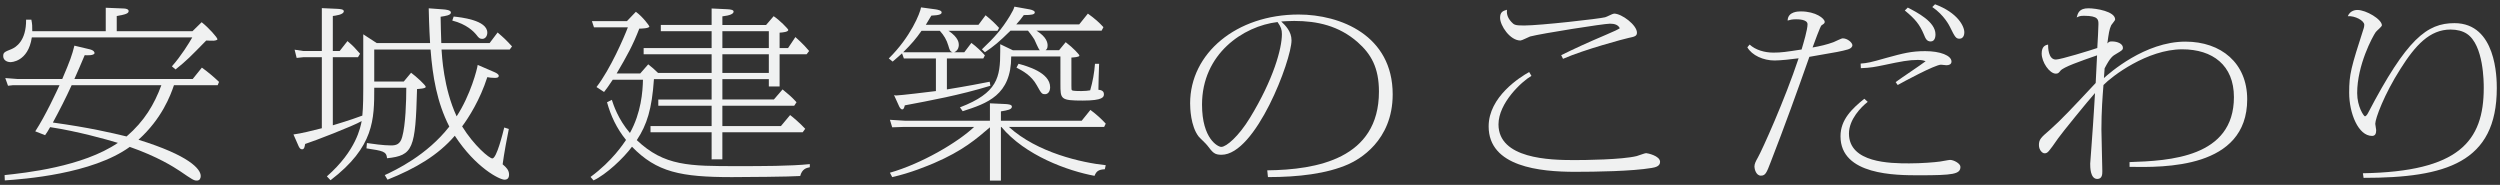 <?xml version="1.0" encoding="utf-8"?>
<!-- Generator: Adobe Illustrator 28.0.0, SVG Export Plug-In . SVG Version: 6.00 Build 0)  -->
<svg version="1.1" id="レイヤー_1" xmlns="http://www.w3.org/2000/svg" xmlns:xlink="http://www.w3.org/1999/xlink" x="0px"
	 y="0px" viewBox="0 0 284 21" style="enable-background:new 0 0 284 21;" xml:space="preserve">
<rect x="0" y="0" width="284" height="21" fill="#333333" stroke="none"/>
<g>
	<path style="fill:#F0F1F1;" d="M21.867,3.543l1.04-1.019c0.78,0.603,1.794,1.746,1.794,1.934c0,0.125-0.39,0.166-0.416,0.166
		c-0.13,0-0.676,0-0.858-0.021c-1.794,1.83-2.184,2.246-3.484,3.286l-0.416-0.354c1.014-1.123,1.976-2.683,2.314-3.286H3.615
		C3.199,7.058,1.223,7.058,1.197,7.058c-0.416,0-0.832-0.229-0.832-0.687c0-0.415,0.156-0.478,0.936-0.79
		c0.494-0.208,1.69-0.915,1.664-3.349h0.598c0.104,0.521,0.104,0.749,0.104,1.311h8.346V0.881l2.028,0.083
		c0.208,0,0.572,0.062,0.572,0.291c0,0.271-0.338,0.396-1.352,0.562v1.727H21.867z M0.521,19.89c2.34-0.249,8.866-0.936,12.87-3.66
		c-1.378-0.416-4.576-1.311-7.696-1.788c-0.26,0.457-0.338,0.582-0.572,0.915l-1.118-0.438c1.17-1.788,2.47-4.617,2.756-5.24H1.457
		L0.911,9.742L0.599,8.868l1.352,0.104h5.122c0.884-2.06,1.118-2.725,1.378-3.785l1.742,0.415c0.52,0.125,0.546,0.375,0.546,0.416
		c0,0.312-0.91,0.271-1.118,0.25c-0.182,0.437-0.988,2.329-1.17,2.704h13.442l1.04-1.29c0.728,0.521,1.352,1.061,1.95,1.622
		l-0.156,0.375h-4.966c-0.39,1.164-1.378,3.806-4.03,6.197c5.772,1.789,7.072,3.328,7.072,4.118c0,0.208-0.078,0.52-0.442,0.52
		c-0.338,0-0.494-0.104-1.924-1.081c-0.728-0.479-2.496-1.622-5.694-2.745c-4.29,3.099-12.064,3.66-14.197,3.806L0.521,19.89z
		 M8.139,9.679c-0.65,1.435-1.378,2.849-2.132,4.242c4.082,0.562,6.656,1.165,8.372,1.581c2.028-1.747,3.146-3.64,3.952-5.823H8.139
		z"/>
	<path style="fill:#F0F1F1;" d="M56.138,8.181c0.182,0.083,0.52,0.229,0.52,0.438c0,0.229-0.312,0.229-0.468,0.229
		c-0.364,0-0.624-0.042-0.832-0.084c-0.832,2.601-2.132,4.617-2.86,5.595c1.352,2.185,3.094,3.64,3.432,3.64
		c0.494,0,1.196-2.891,1.352-3.515l0.52,0.167c-0.13,0.582-0.572,2.953-0.702,4.014c0.39,0.333,0.728,0.645,0.728,1.164
		c0,0.375-0.156,0.583-0.52,0.583c-0.546,0-3.25-1.331-5.642-4.991c-1.898,2.204-4.42,3.701-7.644,4.991L43.71,19.89
		c1.222-0.562,4.784-2.246,7.332-5.511c-1.404-2.745-1.898-5.699-2.132-8.756h-6.396v3.64h3.354L46.7,8.264
		c0.572,0.416,1.664,1.415,1.664,1.602c0,0.208-0.806,0.229-0.988,0.25c-0.182,6.78-0.442,7.55-3.406,7.861
		c-0.078-0.79-0.468-0.832-2.34-1.123l0.052-0.604c0.598,0.084,1.846,0.271,2.73,0.271c0.572,0,1.04-0.104,1.274-0.956
		c0.39-1.353,0.468-4.118,0.468-5.595h-3.64c0,3.577,0,6.718-4.966,10.503l-0.416-0.437c3.354-2.933,3.822-5.616,3.952-6.281
		c-0.962,0.562-5.382,2.267-6.422,2.6c-0.052,0.333-0.104,0.604-0.338,0.604c-0.26,0-0.364-0.25-0.494-0.562l-0.494-1.123
		c0.858-0.104,2.236-0.457,3.224-0.707V6.497h-2.08l-0.78,0.083l-0.234-0.936l0.962,0.146h2.132V0.923l1.794,0.083
		c0.286,0.021,0.702,0.041,0.702,0.271c0,0.395-0.962,0.499-1.248,0.54V5.79h0.78l0.884-1.123c0.728,0.624,0.78,0.707,1.43,1.435
		l-0.234,0.396h-2.86v7.737c2.028-0.604,2.834-0.916,3.354-1.103c0.104-0.978,0.104-2.496,0.104-3.036V3.897L42.8,4.895h6.058
		c-0.104-1.601-0.156-3.743-0.156-3.951l1.69,0.125c0.208,0.021,0.832,0.062,0.832,0.354c0,0.312-0.624,0.395-1.17,0.478
		c0,0.271,0.052,2.518,0.078,2.995h5.486l0.91-1.206c0.702,0.604,0.91,0.79,1.638,1.581l-0.26,0.354h-7.748
		c0.052,0.665,0.208,4.347,1.716,7.591c1.586-2.434,2.34-5.387,2.392-5.844L56.138,8.181z M51.536,1.879
		c0.78,0.083,3.822,0.396,3.822,1.83c0,0.396-0.234,0.708-0.572,0.708c-0.26,0-0.39-0.084-0.65-0.438
		c-0.312-0.395-1.118-1.227-2.756-1.643L51.536,1.879z"/>
	<path style="fill:#F0F1F1;" d="M91.995,18.997c-0.416,0.083-0.884,0.208-1.092,0.998c-1.066,0.083-6.344,0.125-7.748,0.125
		c-5.824,0-8.554-0.562-11.363-3.453c-0.962,1.311-2.938,3.161-4.368,3.827l-0.338-0.396c2.496-1.83,3.77-3.826,4.03-4.201
		c-1.066-1.31-1.742-2.766-2.158-4.284l0.546-0.271c0.182,0.562,0.702,2.185,2.054,3.765c1.274-2.288,1.456-4.7,1.482-6.052h-3.432
		c-0.494,0.748-0.676,0.998-0.988,1.394l-0.858-0.562c1.586-2.059,3.12-5.615,3.562-6.779h-3.848L67.242,2.4h3.978l1.014-1.061
		c0.806,0.582,1.534,1.601,1.534,1.663c0,0.229-0.936,0.25-1.144,0.25c-0.728,1.893-1.404,3.099-2.574,5.096h2.678l0.91-1.04
		c0.546,0.437,0.598,0.479,1.118,0.978h6.084V6.164h-7.722V5.457h7.722V3.543h-5.772V2.836h5.772V0.964l1.742,0.083
		c0.468,0.021,0.754,0.084,0.754,0.271c0,0.25-0.39,0.438-1.274,0.541v0.978h4.966l0.858-0.998c0.65,0.416,1.664,1.456,1.664,1.56
		c0,0.229-0.624,0.291-0.988,0.312v1.747h0.962l0.832-1.248c0.078,0.084,0.858,0.729,1.56,1.581l-0.286,0.374h-3.068v3.661h-1.222
		V8.993h-5.278v2.309h5.85l0.988-1.145c0.754,0.624,1.014,0.832,1.586,1.456l-0.26,0.396h-8.165v2.309h6.656l1.04-1.248
		c0.26,0.188,1.144,0.936,1.716,1.56l-0.286,0.396h-9.126v3.078H80.84v-3.078h-6.942v-0.707h6.942v-2.309h-6.058v-0.707h6.058V8.993
		h-6.552c-0.234,3.39-0.78,5.157-1.95,6.926c3.12,2.953,5.954,2.953,11.44,2.953c2.756,0,6.006,0,8.216-0.229V18.997z M82.062,5.457
		h5.278V3.543h-5.278V5.457z M82.062,8.286h5.278V6.164h-5.278V8.286z"/>
	<path style="fill:#F0F1F1;" d="M111.156,2.816l0.806-1.082c0.624,0.499,1.066,0.915,1.534,1.436l-0.182,0.332h-5.564
		c1.17,0.77,1.17,1.415,1.17,1.602c0,0.084,0,0.604-0.52,0.832h1.144l0.806-1.061c0.572,0.416,1.196,1.02,1.534,1.414l-0.182,0.354
		h-4.134v3.515c2.21-0.354,4.03-0.707,4.862-0.873l0.078,0.458c-3.536,1.081-6.864,1.684-9.724,2.225
		c-0.052,0.208-0.104,0.458-0.286,0.458c-0.182,0-0.312-0.229-0.416-0.479l-0.52-1.144c0.13,0.041,0.182,0.041,0.26,0.041
		c0.39,0,3.874-0.416,4.498-0.499V6.642h-3.64l-0.208-0.582c-0.312,0.291-0.468,0.416-1.066,0.936l-0.442-0.354
		c2.496-2.454,3.562-5.157,3.666-5.803l1.69,0.229c0.234,0.041,0.65,0.124,0.65,0.333c0,0.187-0.156,0.332-1.17,0.374
		c-0.338,0.562-0.442,0.749-0.624,1.04H111.156z M113.704,20.514h-1.248v-6.052c-1.508,1.289-3.068,2.662-6.37,4.076
		c-0.702,0.291-2.6,1.103-4.732,1.581l-0.26-0.499c3.588-1.02,7.696-3.432,9.568-5.2h-8.034l-1.274,0.042l-0.26-0.853l1.69,0.104
		h9.672v-1.976l1.794,0.083c0.312,0.021,0.702,0.062,0.702,0.291c0,0.333-0.494,0.416-1.248,0.541v1.061h9.178l0.988-1.227
		c0.676,0.499,1.248,1.019,1.742,1.56l-0.182,0.374h-10.816c3.224,2.933,8.268,4.056,10.998,4.347l-0.104,0.458
		c-0.728,0.042-0.962,0.229-1.17,0.749c-3.042-0.562-7.878-2.309-10.582-5.554h-0.052V20.514z M108.218,5.935
		c-0.286-0.083-0.338-0.229-0.494-0.77c-0.182-0.624-0.494-1.164-0.962-1.664h-2.08c-0.624,0.895-1.118,1.477-2.08,2.434H108.218z
		 M111.546,5.602c1.404-1.331,2.236-2.246,3.172-3.785c0.364-0.624,0.416-0.728,0.52-1.061l1.742,0.312
		c0.286,0.062,0.572,0.166,0.572,0.333c0,0.249-0.364,0.312-1.248,0.312c-0.286,0.396-0.494,0.665-0.858,1.061h7.15l0.988-1.228
		c0.858,0.624,1.248,0.979,1.768,1.539l-0.208,0.396h-7.41c1.196,0.728,1.274,1.414,1.274,1.685c0,0.333-0.104,0.437-0.234,0.541
		h1.534l0.754-0.915c0.858,0.645,1.56,1.414,1.56,1.519c0,0.187-0.676,0.207-0.91,0.229V9.72c0,0.437,0,0.479,0.078,0.541
		c0.13,0.083,0.832,0.083,1.04,0.083c0.494,0,0.754-0.042,1.014-0.083c0.286-0.978,0.468-1.976,0.546-3.016h0.468
		c-0.026,0.457-0.078,2.537-0.078,2.953c0.234,0.021,0.624,0.083,0.624,0.499c0,0.312-0.078,0.728-2.392,0.728
		c-2.548,0-2.548-0.166-2.548-1.893V6.414h-5.59c0,4.409-2.73,5.324-5.512,6.219l-0.312-0.438c4.29-1.643,4.576-3.41,4.576-6.343
		V5.02l1.43,0.687h3.068c-0.182-0.166-0.52-1.04-0.624-1.228c-0.052-0.083-0.312-0.499-0.728-0.998h-1.976
		c-1.326,1.311-1.924,1.789-2.912,2.454L111.546,5.602z M115.706,7.246c0.91,0.249,3.588,0.978,3.588,2.662
		c0,0.541-0.286,0.79-0.572,0.79c-0.364,0-0.416-0.062-0.936-0.998c-0.624-1.144-1.638-1.664-2.314-2.018L115.706,7.246z"/>
	<path style="fill:#F0F1F1;" d="M143.96,19.35c5.616-0.062,12.688-1.311,12.688-8.943c0-2.745-0.91-4.284-2.418-5.615
		c-2.132-1.872-4.602-2.413-7.202-2.413c-0.65,0-1.092,0.042-1.482,0.062c0.468,0.438,1.17,1.123,1.17,2.143
		c0,2.226-4.056,12.998-7.956,12.998c-0.806,0-0.988-0.249-1.612-1.061c-0.13-0.187-0.858-0.853-0.988-1.019
		c-0.91-1.186-0.962-3.245-0.962-3.765c0-5.678,5.252-10.087,12.325-10.087c4.758,0,10.686,2.371,10.686,9.067
		c0,5.324-3.874,7.425-5.044,7.945c-2.444,1.081-5.694,1.456-9.126,1.456L143.96,19.35z M136.55,11.883
		c0,3.91,1.82,4.805,2.184,4.805c0.572,0,1.976-1.186,3.276-3.328c2.652-4.347,3.614-7.841,3.614-9.483
		c0-0.521-0.104-0.812-0.494-1.373C141.23,2.961,136.55,6.123,136.55,11.883z"/>
	<path style="fill:#F0F1F1;" d="M173.972,8.619c-1.092,0.623-3.744,3.077-3.744,5.511c0,3.91,5.824,4.056,8.58,4.056
		c1.17,0,5.46-0.042,7.124-0.457c0.182-0.042,0.91-0.333,1.066-0.333c0.13,0,1.586,0.291,1.586,0.998
		c0,0.52-0.598,0.624-0.962,0.687c-2.21,0.374-6.344,0.437-8.71,0.437c-3.952,0-9.802-0.562-9.802-5.158
		c0-3.369,3.562-5.595,4.602-6.177L173.972,8.619z M177.352,6.268c1.43-0.707,2.912-1.394,5.07-2.309
		c1.04-0.437,1.352-0.604,1.586-0.749c-0.182-0.395-0.598-0.52-1.118-0.52c-0.702,0-7.722,1.103-9.074,1.456
		c-0.182,0.062-0.936,0.457-1.092,0.457c-1.196,0-2.314-1.705-2.314-2.579c0-0.645,0.312-0.79,0.78-0.915
		c-0.026,0.333-0.026,0.812,0.494,1.373c0.312,0.333,0.39,0.416,1.456,0.416c1.794,0,8.606-0.77,9.204-0.937
		c0.182-0.041,0.858-0.416,1.014-0.416c0.884,0,2.6,1.311,2.6,2.163c0,0.396-0.26,0.458-0.962,0.604
		c-0.416,0.083-5.018,1.311-7.436,2.371L177.352,6.268z"/>
	<path style="fill:#F0F1F1;" d="M198.758,5.062c0.676,0.624,1.716,0.915,2.704,0.915c0.91,0,1.43-0.083,3.198-0.354
		c0.208-0.707,0.676-2.246,0.676-2.87c0-0.562-1.092-0.562-1.3-0.562c-0.468,0-0.676,0.062-0.962,0.146
		c0.026-1.04,1.222-1.04,1.508-1.04c1.69,0,2.704,0.812,2.704,1.186c0,0.166-0.078,0.208-0.364,0.396
		c-0.13,0.083-0.832,2.017-1.014,2.516c0.832-0.146,1.664-0.332,2.418-0.623c0.182-0.062,0.832-0.416,1.014-0.416
		c0.52,0,1.092,0.478,1.092,0.79c0,0.125-0.104,0.354-0.546,0.479c-0.754,0.208-0.936,0.249-4.342,0.832
		c-1.404,3.993-2.808,7.882-4.394,11.958c-0.468,1.228-0.598,1.539-1.118,1.539c-0.546,0-0.728-0.77-0.728-1.019
		c0-0.312,0.13-0.583,0.39-1.04c0.494-0.874,3.042-6.51,4.628-11.272c-0.702,0.104-2.08,0.249-2.73,0.249
		c-1.274,0-2.574-0.582-3.094-1.497L198.758,5.062z M212.174,11.572c-0.78,0.603-2.132,2.017-2.132,3.598
		c0,3.349,4.706,3.39,6.838,3.39c1.404,0,2.912-0.124,3.51-0.208c0.182-0.021,0.988-0.187,1.144-0.187c0.39,0,1.17,0.395,1.17,0.79
		c0,0.832-0.832,0.957-4.68,0.957c-2.652,0-8.944,0-8.944-4.431c0-1.913,1.326-3.14,2.704-4.263L212.174,11.572z M215.346,9.326
		c0.52-0.396,2.938-1.997,3.406-2.371c-0.312-0.104-0.442-0.146-0.91-0.146c-0.988,0-1.872,0.166-3.822,0.582
		c-1.014,0.208-1.508,0.312-2.626,0.354l-0.026-0.521c0.78-0.062,1.092-0.124,2.912-0.645c1.898-0.52,2.834-0.77,4.42-0.77
		c1.716,0,2.99,0.5,2.99,1.186c0,0.312-0.286,0.416-0.572,0.416c-0.104,0-0.52-0.062-0.624-0.062c-0.676,0-4.368,1.997-4.914,2.309
		L215.346,9.326z M216.724,0.861c1.04,0.541,3.146,1.602,3.146,3.036c0,0.125,0,0.812-0.546,0.812c-0.468,0-0.598-0.375-0.78-0.812
		c-0.468-1.103-0.962-1.727-2.158-2.704L216.724,0.861z M219.819,0.486c2.574,0.957,3.328,2.496,3.328,3.183
		c0,0.582-0.338,0.728-0.52,0.728c-0.416,0-0.52-0.125-1.118-1.352c-0.052-0.104-0.65-1.331-2.002-2.246L219.819,0.486z"/>
	<path style="fill:#F0F1F1;" d="M241.918,18.414c4.524-0.146,11.856-0.52,11.856-7.383c0-3.619-2.418-5.429-5.876-5.429
		c-3.978,0-8.008,3.078-8.944,4.056c-0.104,1.29-0.234,3.016-0.234,5.033c0,0.749,0.104,4.076,0.104,4.742
		c0,0.333,0,0.895-0.572,0.895c-0.806,0-0.806-1.353-0.806-1.727c0-0.104,0.286-3.765,0.312-4.305
		c0.078-1.04,0.182-2.892,0.234-3.724c-0.754,0.832-3.848,4.638-4.186,5.138c-1.118,1.602-1.196,1.705-1.56,1.705
		c-0.208,0-0.624-0.333-0.624-0.936c0-0.645,0.234-0.854,1.222-1.706c1.3-1.144,2.6-2.537,5.226-5.345l0.156-3.141
		c-1.976,0.687-3.822,1.331-4.16,1.747c-0.182,0.229-0.26,0.333-0.52,0.333c-0.728,0-1.612-1.311-1.612-2.288
		c0-0.832,0.442-0.956,0.728-1.019c0,0.291,0,1.705,0.884,1.705c0.546,0,3.978-1.061,4.706-1.311c0.052-0.79,0.13-2.371,0.13-2.703
		c0-0.499,0-0.957-1.612-0.957c-0.468,0-0.546,0.042-0.858,0.188c0.13-0.499,0.286-1.04,1.326-1.04c0.884,0,3.042,0.354,3.042,1.269
		c0,0.125-0.39,0.541-0.442,0.645c-0.234,0.499-0.286,0.957-0.442,2.08c0.182-0.208,0.286-0.229,0.52-0.229
		c0.65,0,1.248,0.27,1.248,0.728c0,0.229-0.13,0.312-0.728,0.665c-0.442,0.25-0.702,0.416-1.352,1.664
		c0,0.188-0.078,0.957-0.078,1.103c0.624-0.562,4.654-4.139,9.256-4.139c4.056,0,7.02,2.434,7.02,6.552
		c0,7.902-9.49,7.736-13.365,7.674V18.414z"/>
	<path style="fill:#F0F1F1;" d="M268.425,19.682c10.894-0.187,13.729-3.618,13.729-9.691c0-0.645,0-4.888-1.924-6.156
		c-0.468-0.312-1.118-0.479-1.846-0.479c-2.366,0-4.004,1.789-5.694,4.472c-1.846,2.891-2.86,5.637-2.86,6.239
		c0,0.104,0.104,0.604,0.104,0.707c0,0.354-0.078,0.666-0.468,0.666c-1.56,0-2.6-2.559-2.6-4.908c0-2.122,0.208-2.829,1.664-7.362
		c0.026-0.104,0.052-0.208,0.052-0.354c0-0.479-1.066-1.04-1.872-0.978c0.286-0.707,0.988-0.707,1.092-0.707
		c0.988,0,2.782,1.061,2.782,1.747c0,0.146-0.624,0.645-0.702,0.77c-0.364,0.52-2.106,3.743-2.106,6.925
		c0,1.539,0.754,2.642,0.884,2.642c0.078,0,0.234-0.146,0.338-0.354c4.42-8.465,6.708-10.232,9.829-10.232
		c4.758,0,4.81,6.239,4.81,7.383c0,8.465-5.798,10.191-15.133,10.191L268.425,19.682z"/>
</g>
</svg>
